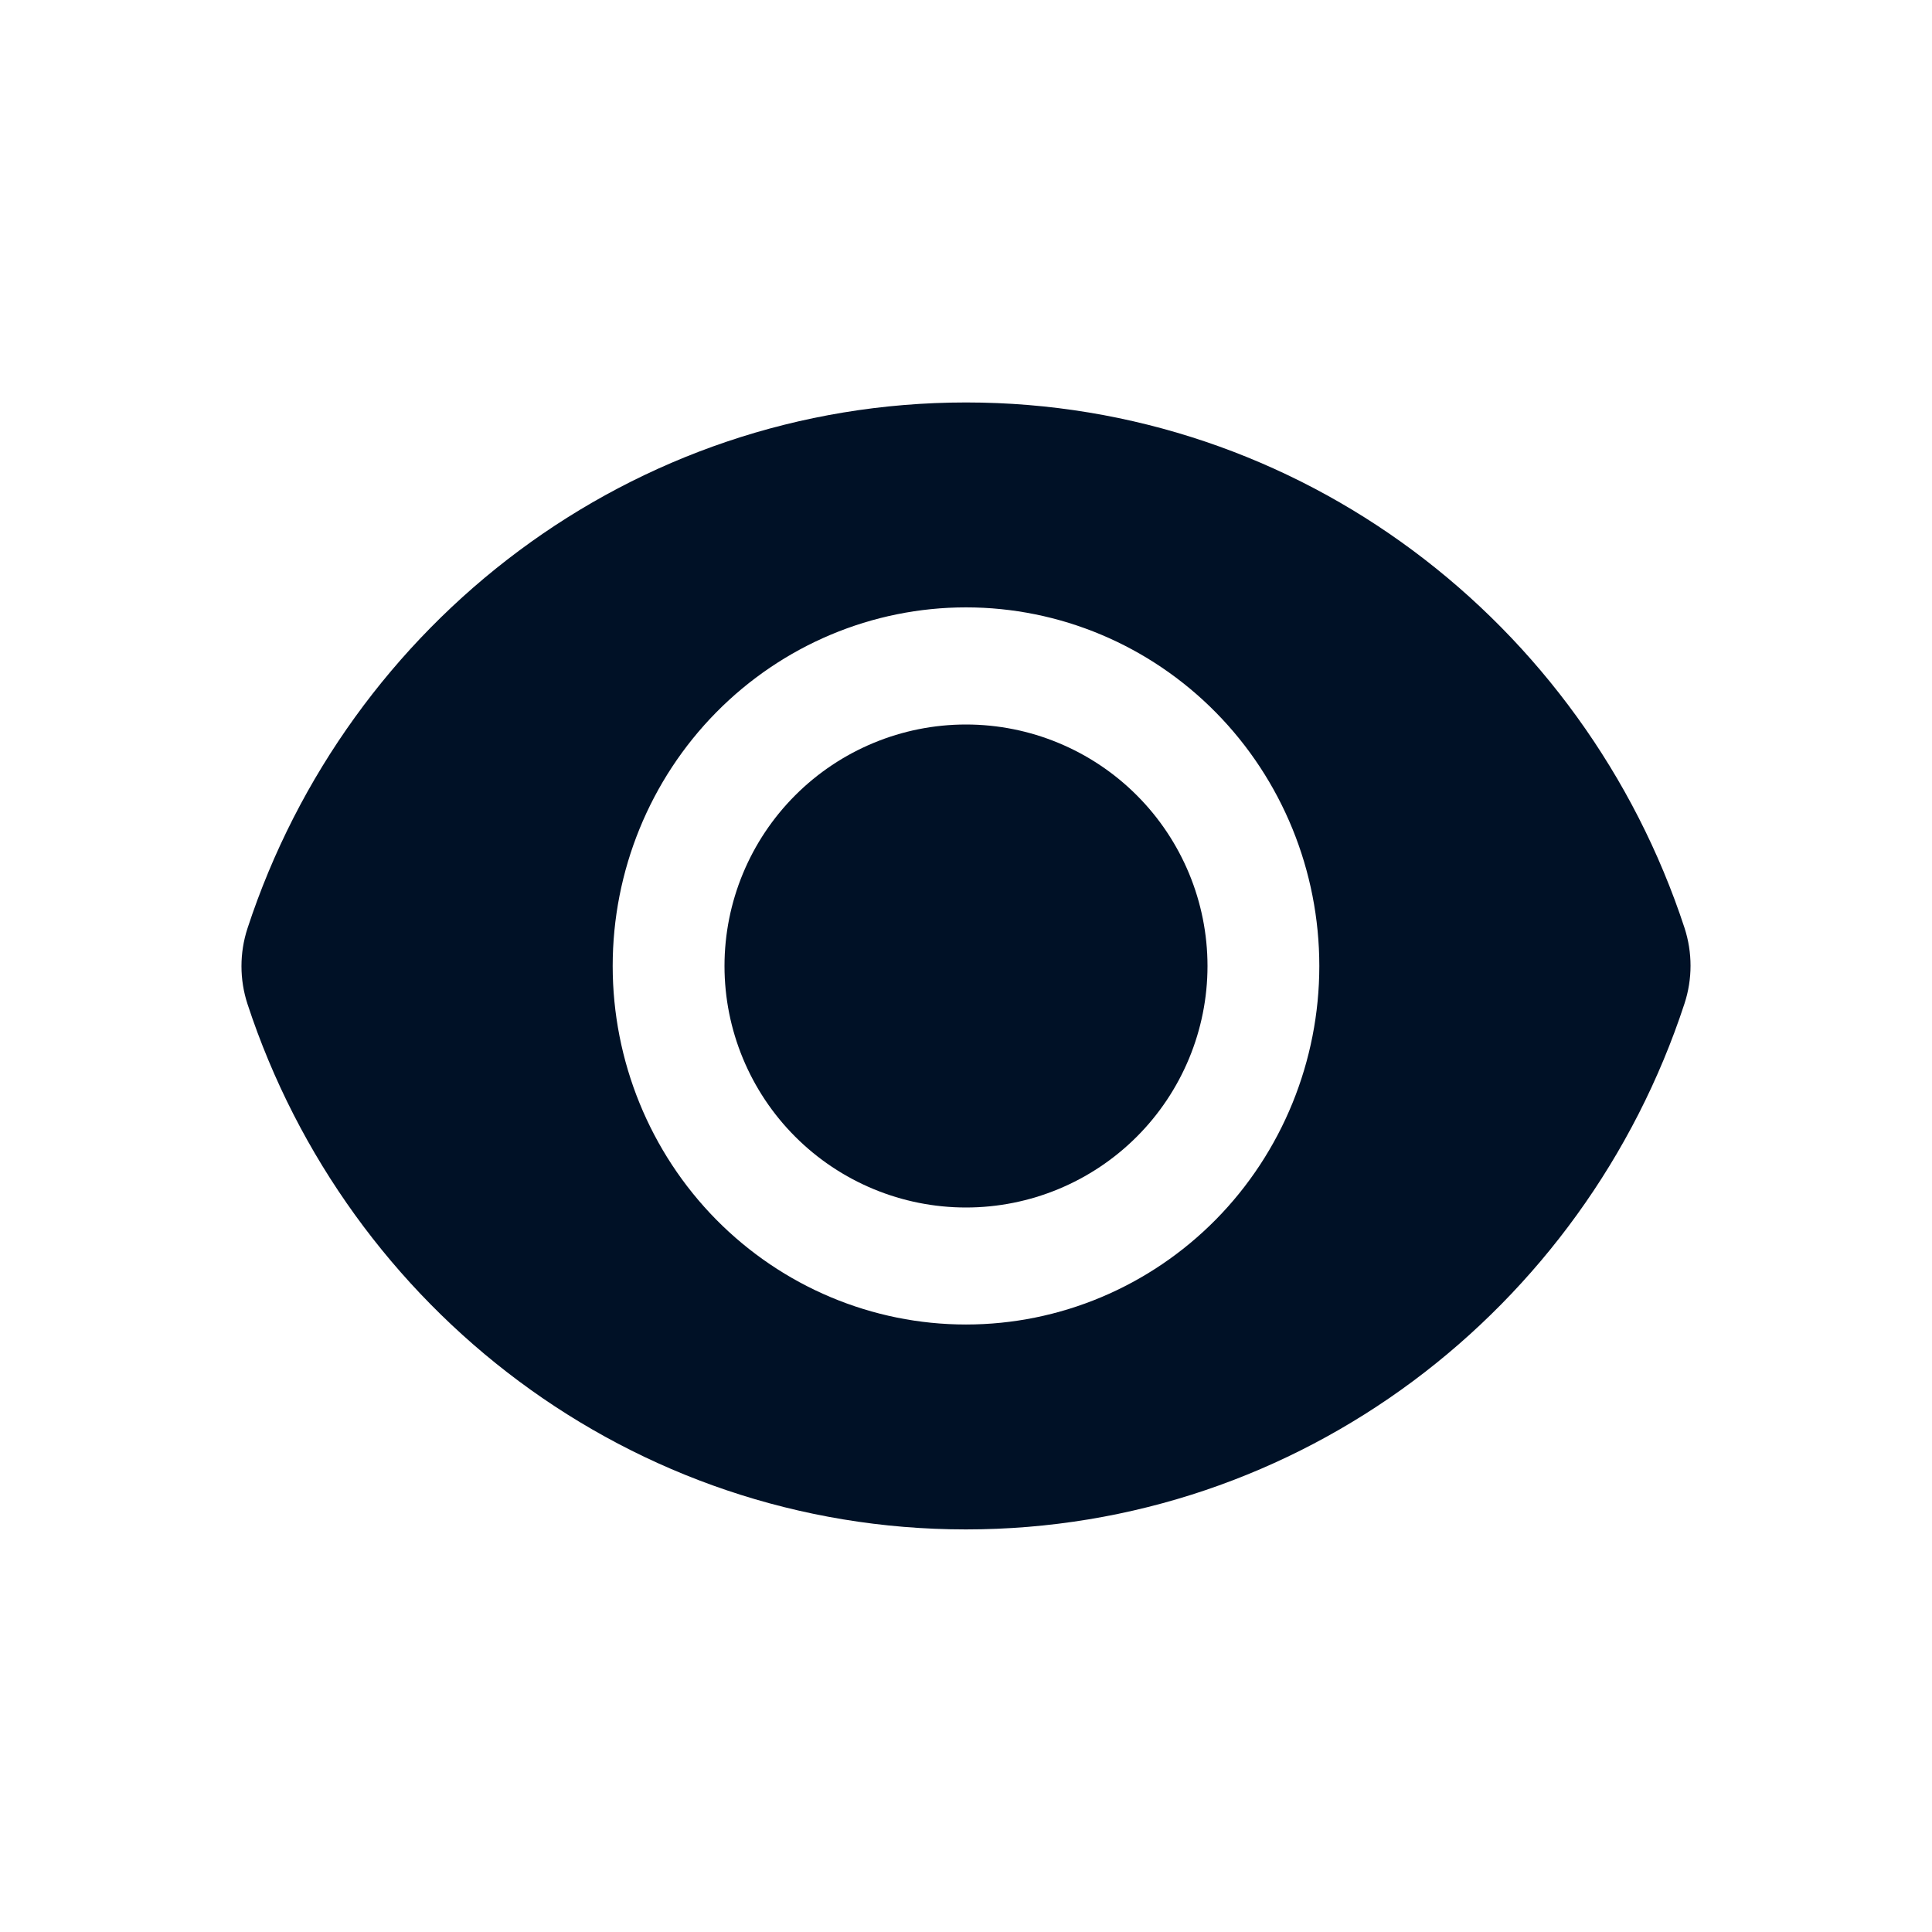 <svg width="16" height="16" viewBox="0 0 16 16" fill="none" xmlns="http://www.w3.org/2000/svg">
  <path d="M8 10C8.53 10 9.039 9.789 9.414 9.414C9.789 9.039 10 8.53 10 8C10 7.47 9.789 6.961 9.414 6.586C9.039 6.211 8.53 6 8 6C7.47 6 6.961 6.211 6.586 6.586C6.211 6.961 6 7.47 6 8C6 8.53 6.211 9.039 6.586 9.414C6.961 9.789 7.47 10 8 10Z" fill="#001126"/>
  <path fill-rule="evenodd" clip-rule="evenodd" d="M2.05 7.687C2.879 5.158 5.229 3.333 8.001 3.333C10.77 3.333 13.12 5.156 13.95 7.683C14.017 7.888 14.017 8.108 13.95 8.312C13.121 10.841 10.77 12.666 7.999 12.666C5.23 12.666 2.88 10.843 2.05 8.316C1.983 8.112 1.983 7.891 2.05 7.687H2.05ZM10.926 8C10.926 8.787 10.618 9.543 10.069 10.1C9.52 10.656 8.776 10.969 8 10.969C7.224 10.969 6.48 10.656 5.931 10.1C5.382 9.543 5.074 8.787 5.074 8C5.074 7.212 5.382 6.457 5.931 5.9C6.48 5.343 7.224 5.03 8 5.03C8.776 5.03 9.52 5.343 10.069 5.9C10.618 6.457 10.926 7.212 10.926 8Z" fill="#001126"/>
</svg>